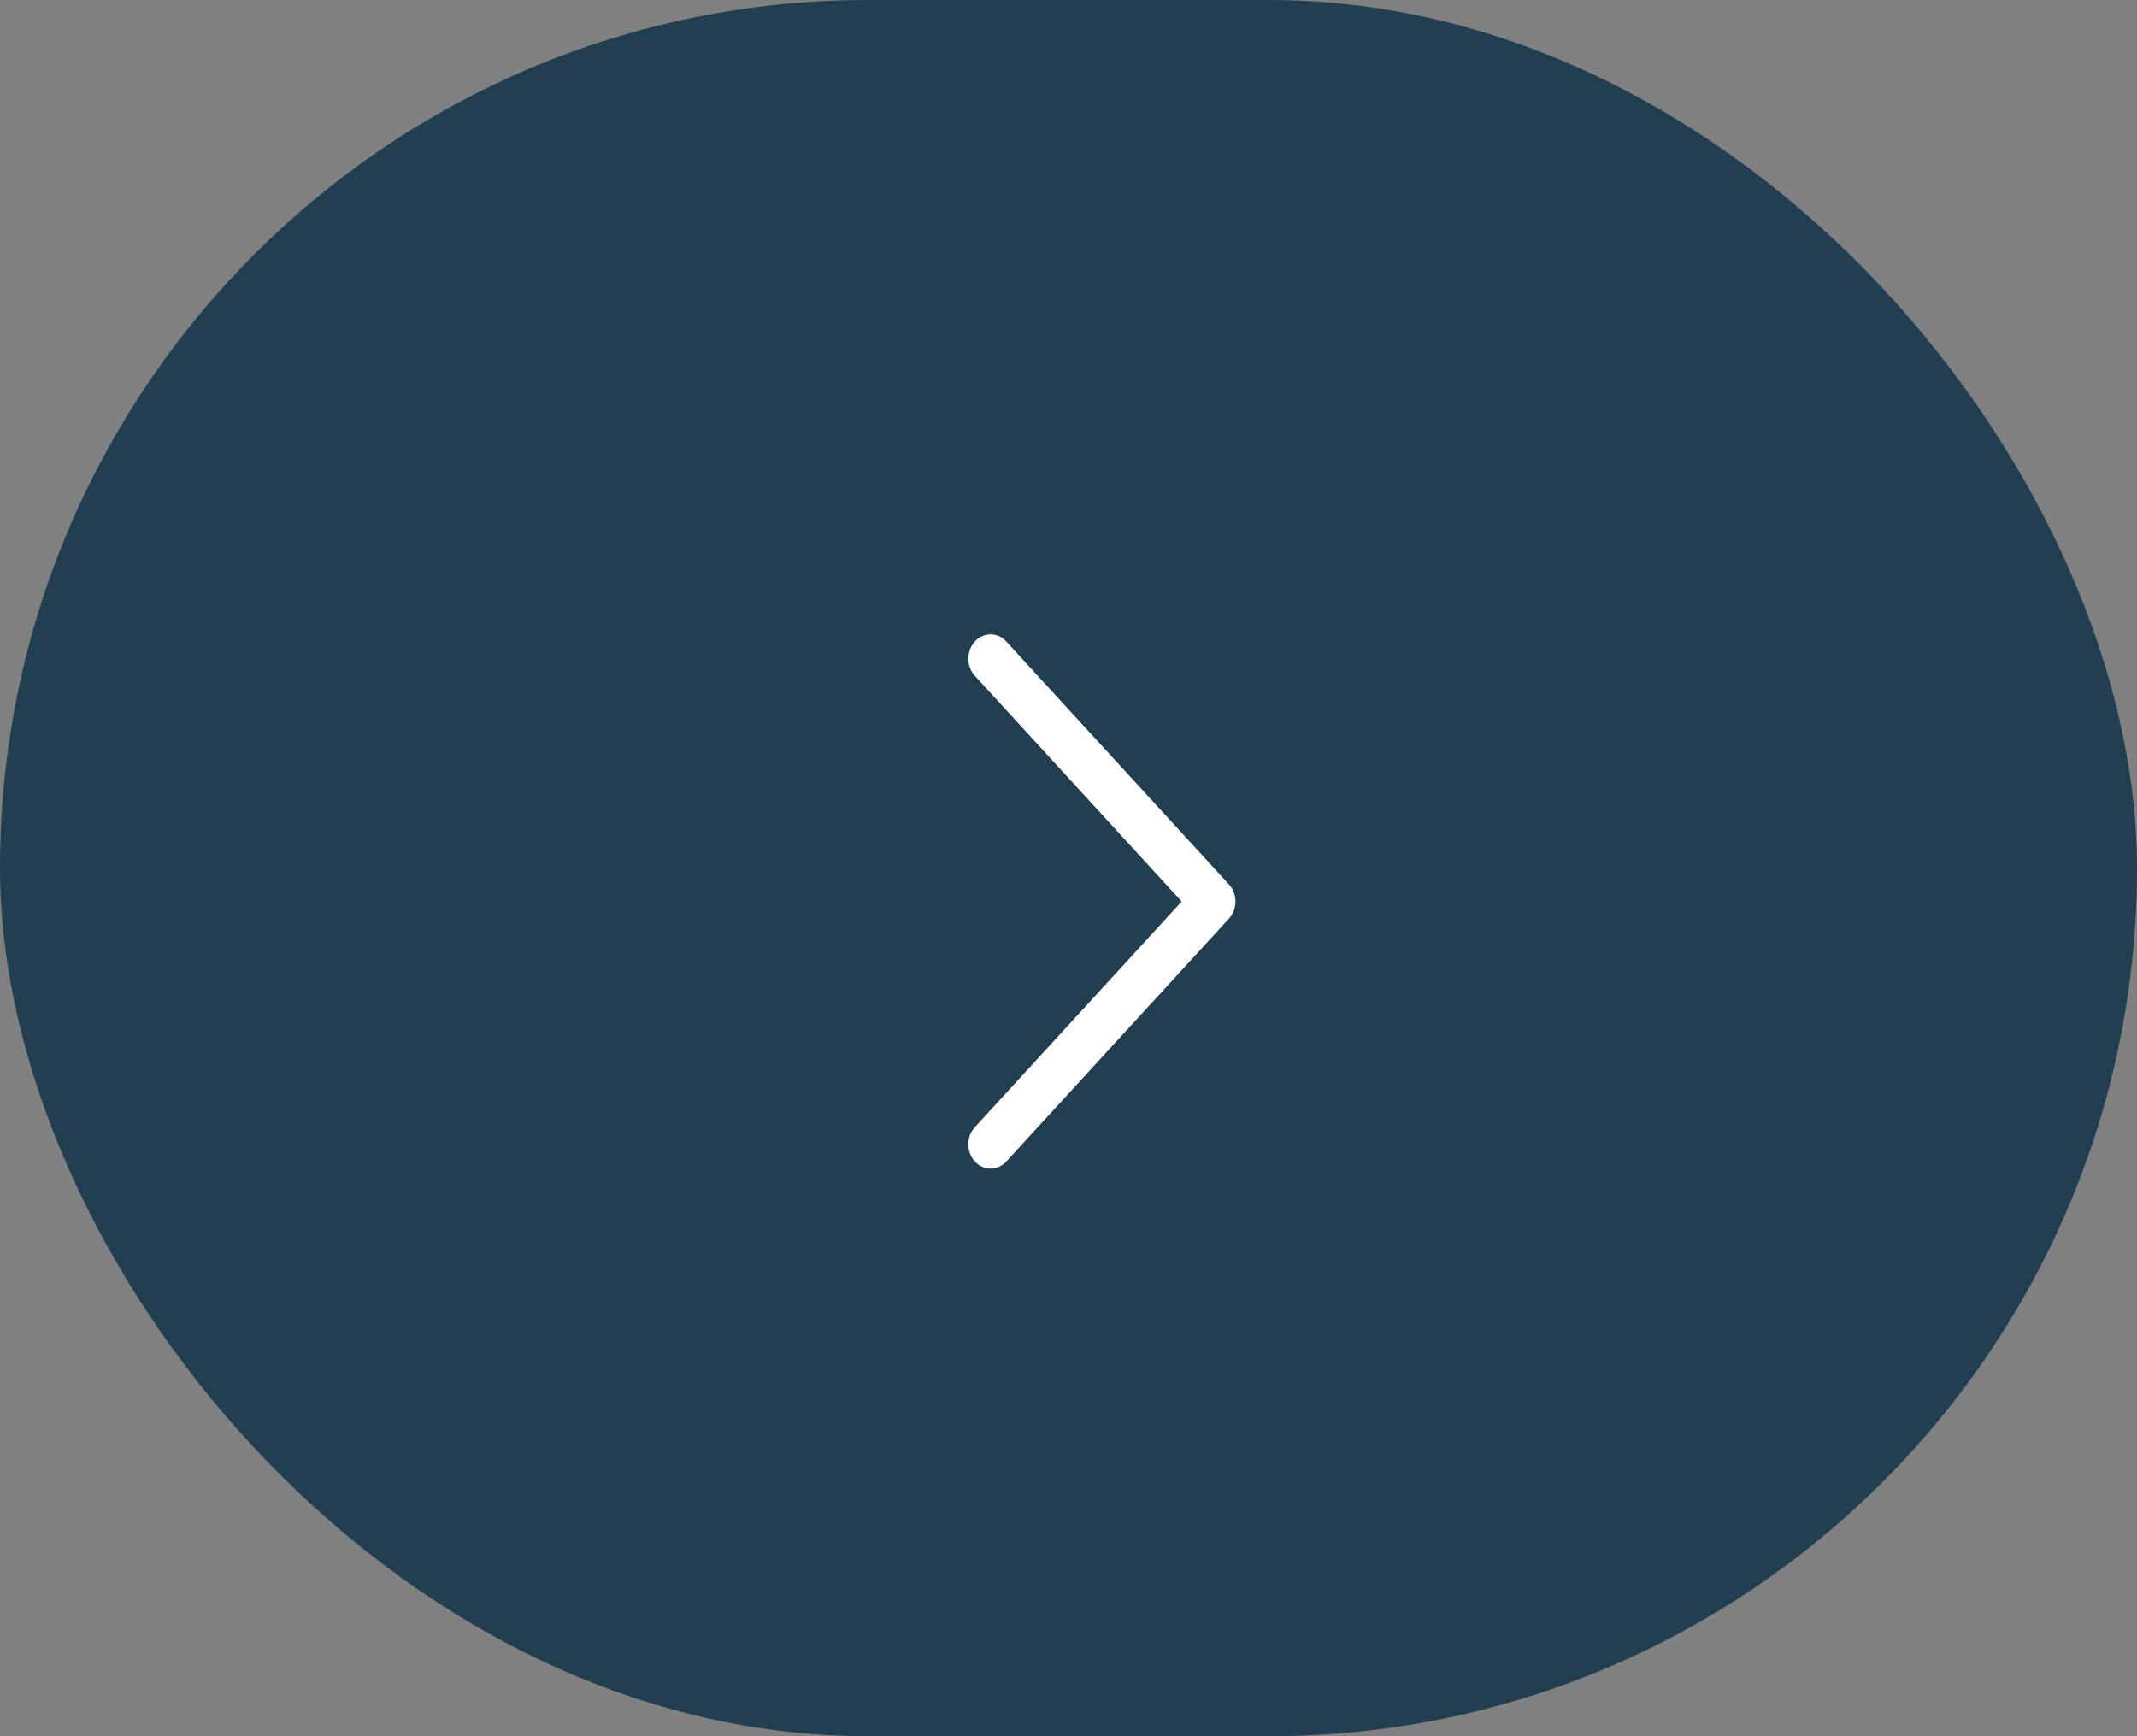 <?xml version="1.0" encoding="UTF-8"?> <svg xmlns="http://www.w3.org/2000/svg" width="32" height="26" viewBox="0 0 32 26" fill="none"><rect x="0" y="0" width="32" height="26" fill="#808080" stroke="none"/><rect width="32" height="26" rx="13" fill="#213F51"></rect><path d="M18.402 13.757L15.069 17.393C15.038 17.427 15.002 17.454 14.961 17.472C14.921 17.491 14.877 17.5 14.834 17.5C14.79 17.5 14.746 17.491 14.706 17.472C14.665 17.454 14.629 17.427 14.598 17.393C14.567 17.36 14.542 17.32 14.525 17.275C14.509 17.231 14.5 17.184 14.5 17.136C14.5 17.088 14.509 17.041 14.525 16.997C14.542 16.953 14.567 16.913 14.598 16.879L17.695 13.5L14.598 10.121C14.535 10.053 14.5 9.96 14.5 9.864C14.5 9.767 14.535 9.675 14.598 9.607C14.66 9.538 14.745 9.5 14.834 9.5C14.922 9.5 15.007 9.538 15.069 9.607L18.402 13.243C18.433 13.277 18.458 13.317 18.475 13.361C18.491 13.405 18.5 13.452 18.5 13.5C18.5 13.548 18.491 13.595 18.475 13.639C18.458 13.683 18.433 13.723 18.402 13.757Z" fill="white"></path></svg> 